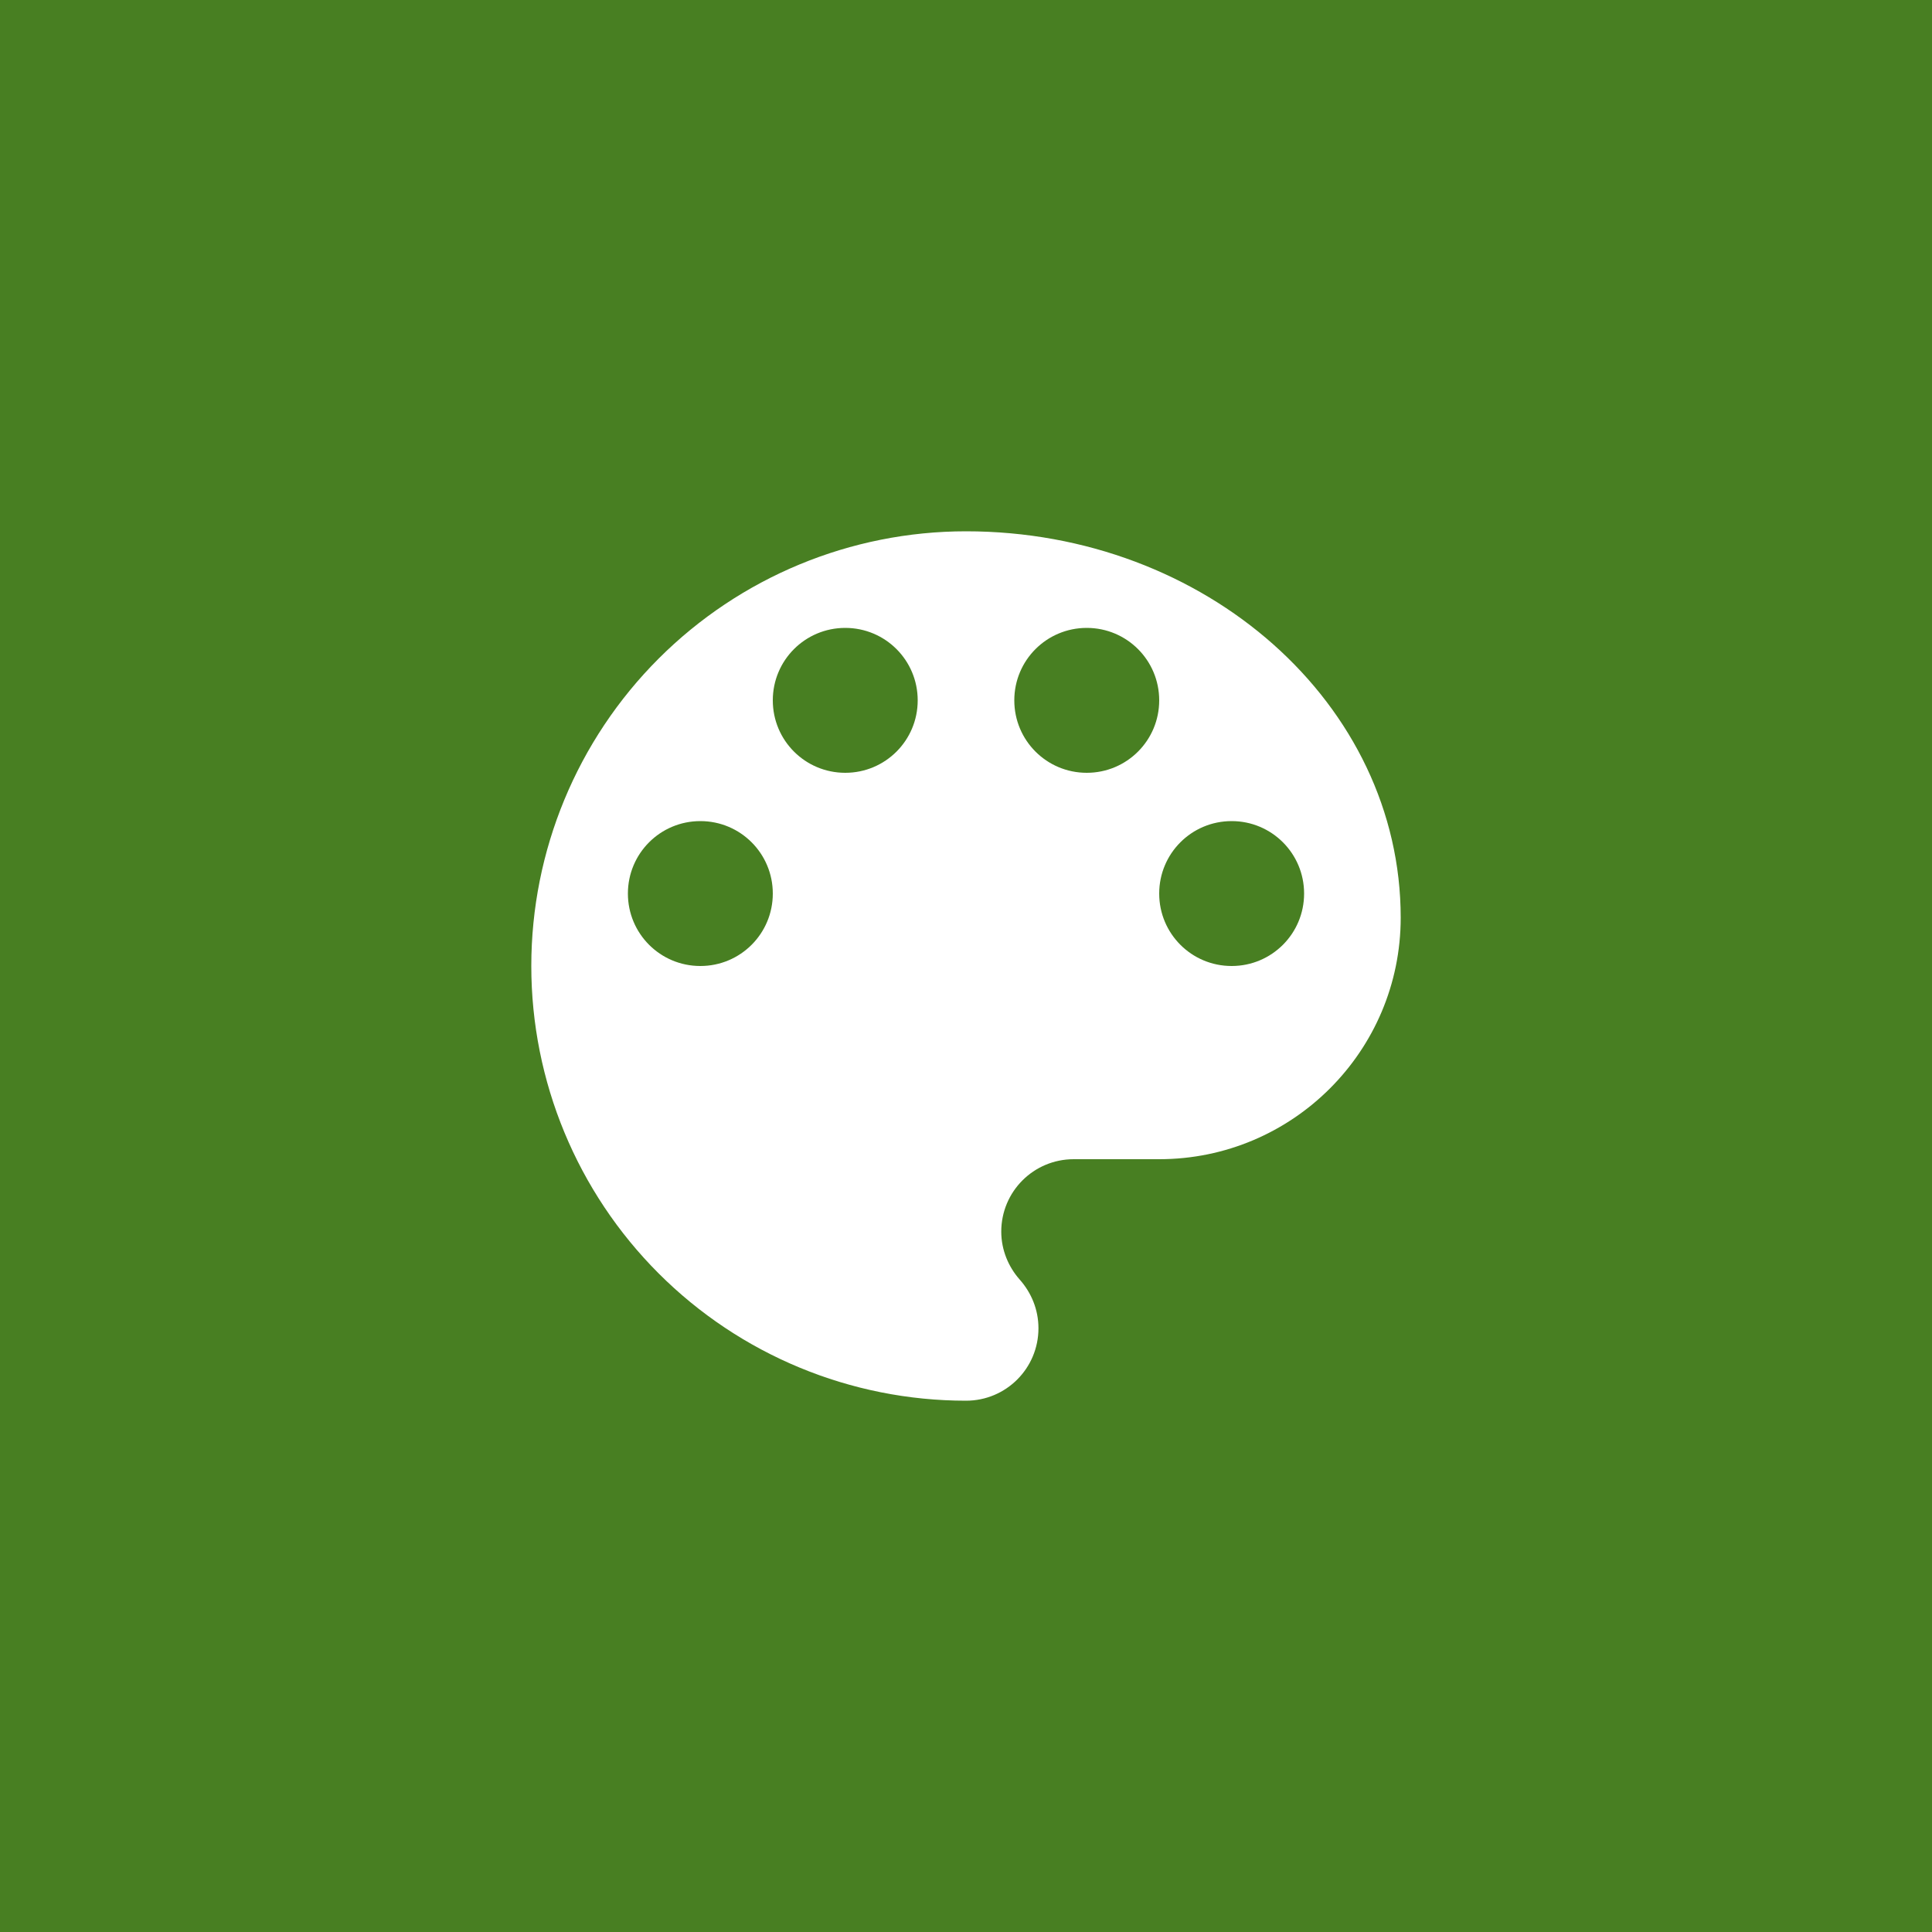 <?xml version="1.0" encoding="UTF-8"?> <svg xmlns="http://www.w3.org/2000/svg" width="60" height="60" viewBox="0 0 60 60" fill="none"><rect width="60" height="60" fill="#487F22"></rect><path d="M30 16.5C26.42 16.5 22.986 17.922 20.454 20.454C17.922 22.986 16.5 26.42 16.5 30C16.5 33.58 17.922 37.014 20.454 39.546C22.986 42.078 26.42 43.5 30 43.5C31.245 43.5 32.25 42.495 32.25 41.25C32.25 40.665 32.025 40.14 31.665 39.735C31.32 39.345 31.095 38.82 31.095 38.25C31.095 37.005 32.1 36 33.345 36H36C40.14 36 43.5 32.64 43.5 28.5C43.5 21.87 37.455 16.5 30 16.5ZM21.75 30C20.505 30 19.5 28.995 19.5 27.75C19.5 26.505 20.505 25.5 21.75 25.5C22.995 25.5 24 26.505 24 27.75C24 28.995 22.995 30 21.75 30ZM26.25 24C25.005 24 24 22.995 24 21.75C24 20.505 25.005 19.5 26.25 19.5C27.495 19.5 28.5 20.505 28.5 21.75C28.5 22.995 27.495 24 26.25 24ZM33.75 24C32.505 24 31.5 22.995 31.5 21.75C31.5 20.505 32.505 19.5 33.75 19.5C34.995 19.5 36 20.505 36 21.75C36 22.995 34.995 24 33.75 24ZM38.25 30C37.005 30 36 28.995 36 27.75C36 26.505 37.005 25.5 38.25 25.5C39.495 25.5 40.5 26.505 40.5 27.75C40.5 28.995 39.495 30 38.25 30Z" fill="white"></path></svg> 